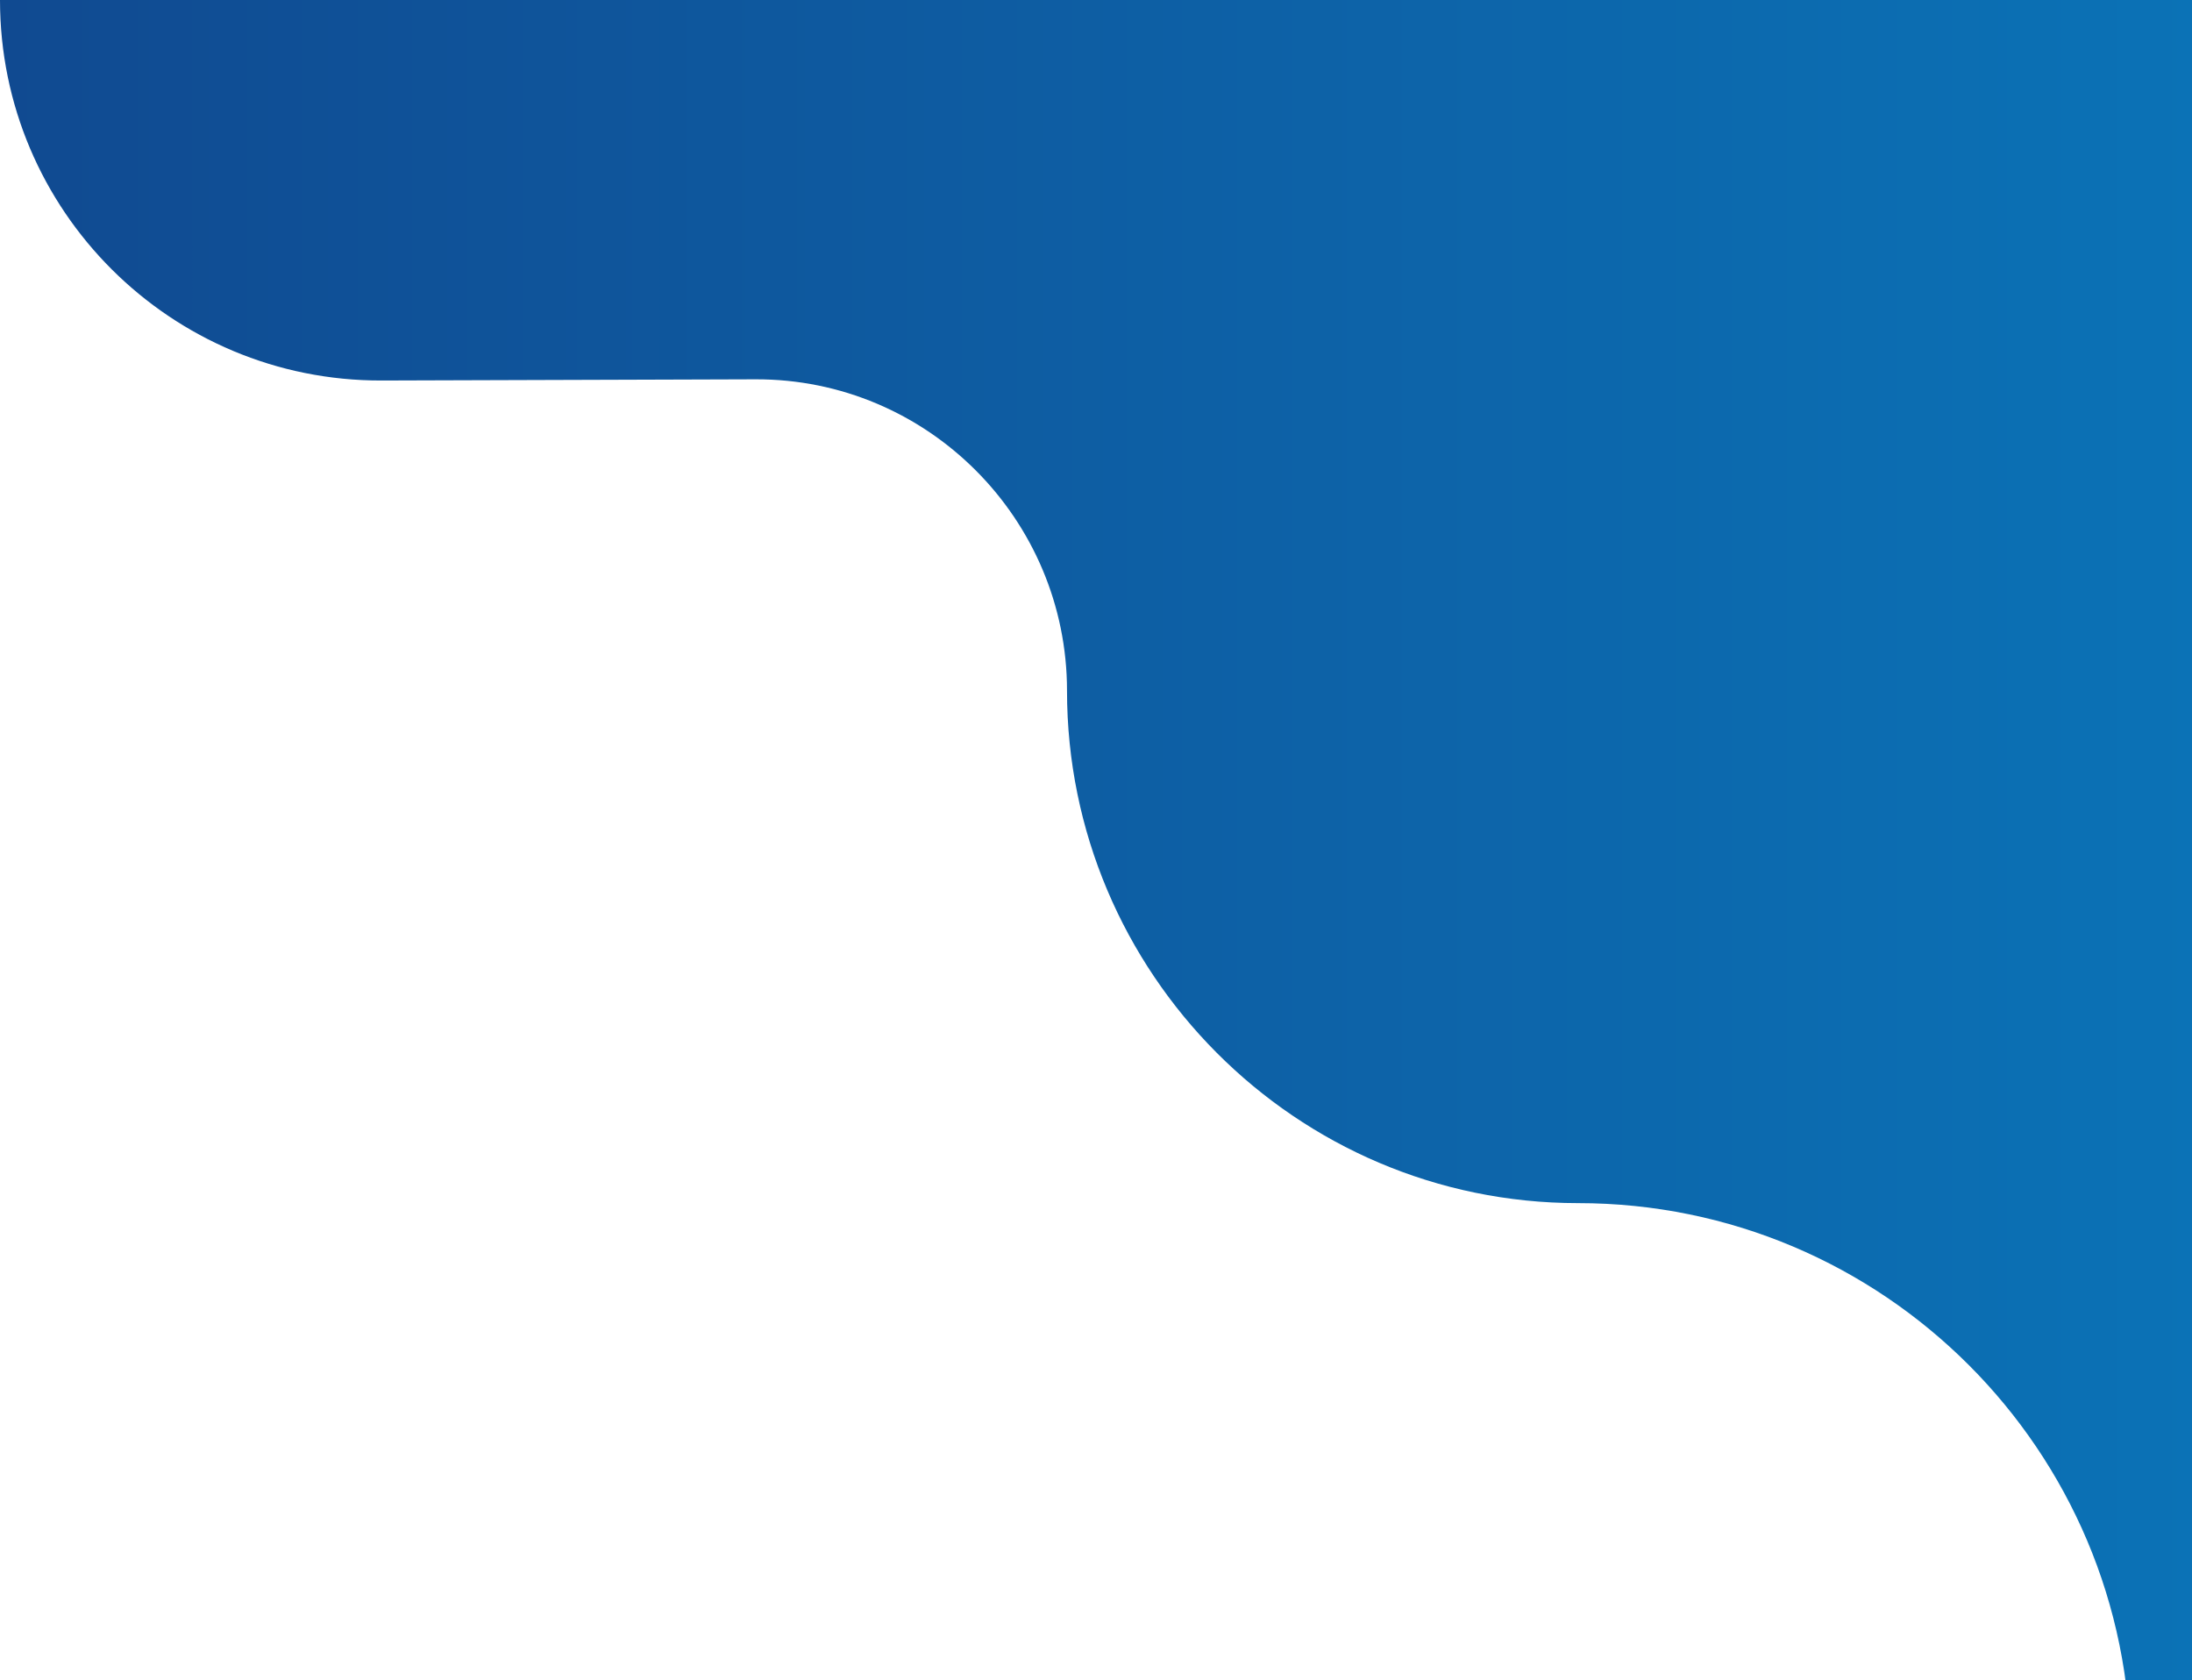 <svg width="471" height="361" viewBox="0 0 471 361" fill="none" xmlns="http://www.w3.org/2000/svg">
    <path
        d="M457.808 454.471V377.254C457.808 311.673 404.645 258.51 339.065 258.51C278.427 258.51 229.27 209.049 229.27 148.411C229.27 111.477 199.266 81.384 162.333 81.502L82.02 81.758C36.764 81.903 0 45.256 0 0H756V580H583.337C514.009 580 457.808 523.799 457.808 454.471Z"
        fill="url(#paint0_linear_209_20718)" />
    <defs>
        <linearGradient id="paint0_linear_209_20718" x1="5.33836e-06" y1="267.344" x2="756"
            y2="267.344" gradientUnits="userSpaceOnUse">
            <stop stop-color="#104A91" />
            <stop offset="1" stop-color="#088ACC" />
        </linearGradient>
    </defs>
</svg>